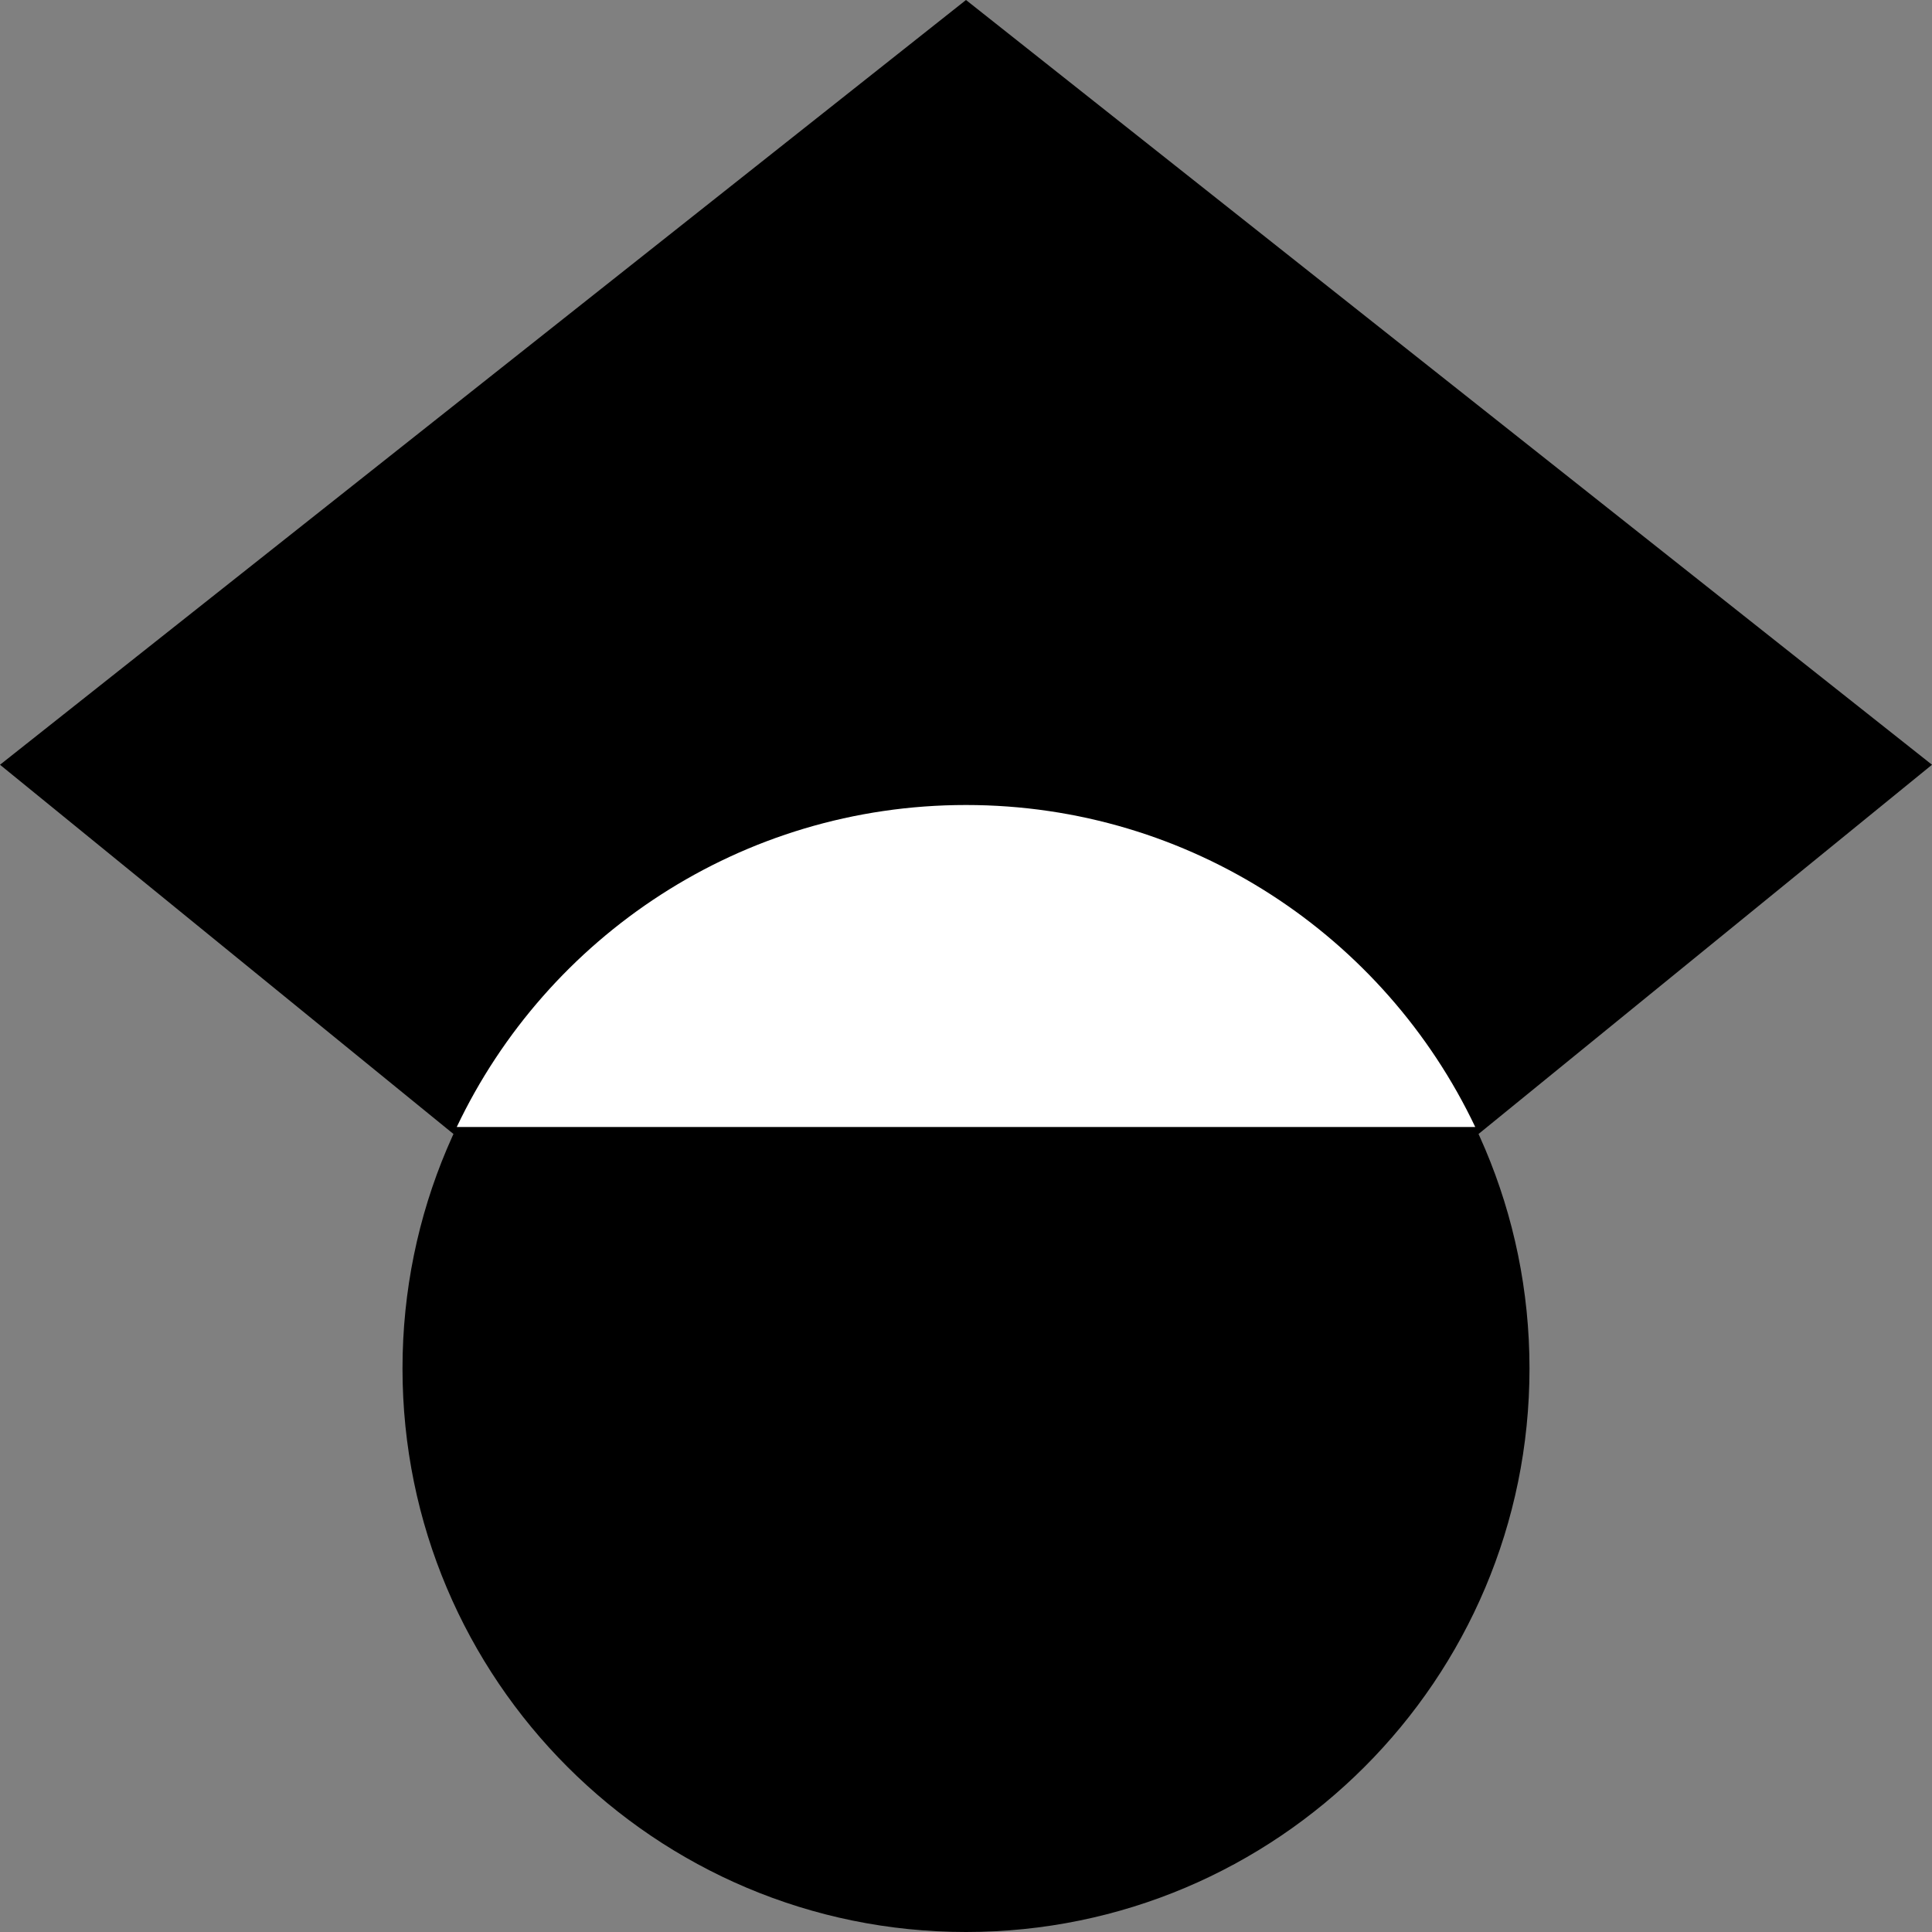 <svg width="24" height="24" viewBox="0 0 24 24" fill="none" xmlns="http://www.w3.org/2000/svg">
<rect x="0" y="0" width="24" height="24" fill="#808080" stroke="none"/>
<g clip-path="url(#clip0_165_134)">
<path d="M12 19.271L0 9.5L12 0V19.271Z" fill="black"/>
<path d="M12 19.271L24 9.5L12 0V19.271Z" fill="black"/>
<path d="M12 24C15.866 24 19 20.866 19 17C19 13.134 15.866 10 12 10C8.134 10 5 13.134 5 17C5 20.866 8.134 24 12 24Z" fill="black"/>
<path d="M5.674 14C6.797 11.635 9.208 10 12 10C14.792 10 17.203 11.635 18.326 14H5.674Z" fill="white"/>
</g>
<defs>
<clipPath id="clip0_165_134">
<rect width="24" height="24" fill="white"/>
</clipPath>
</defs>
</svg>
